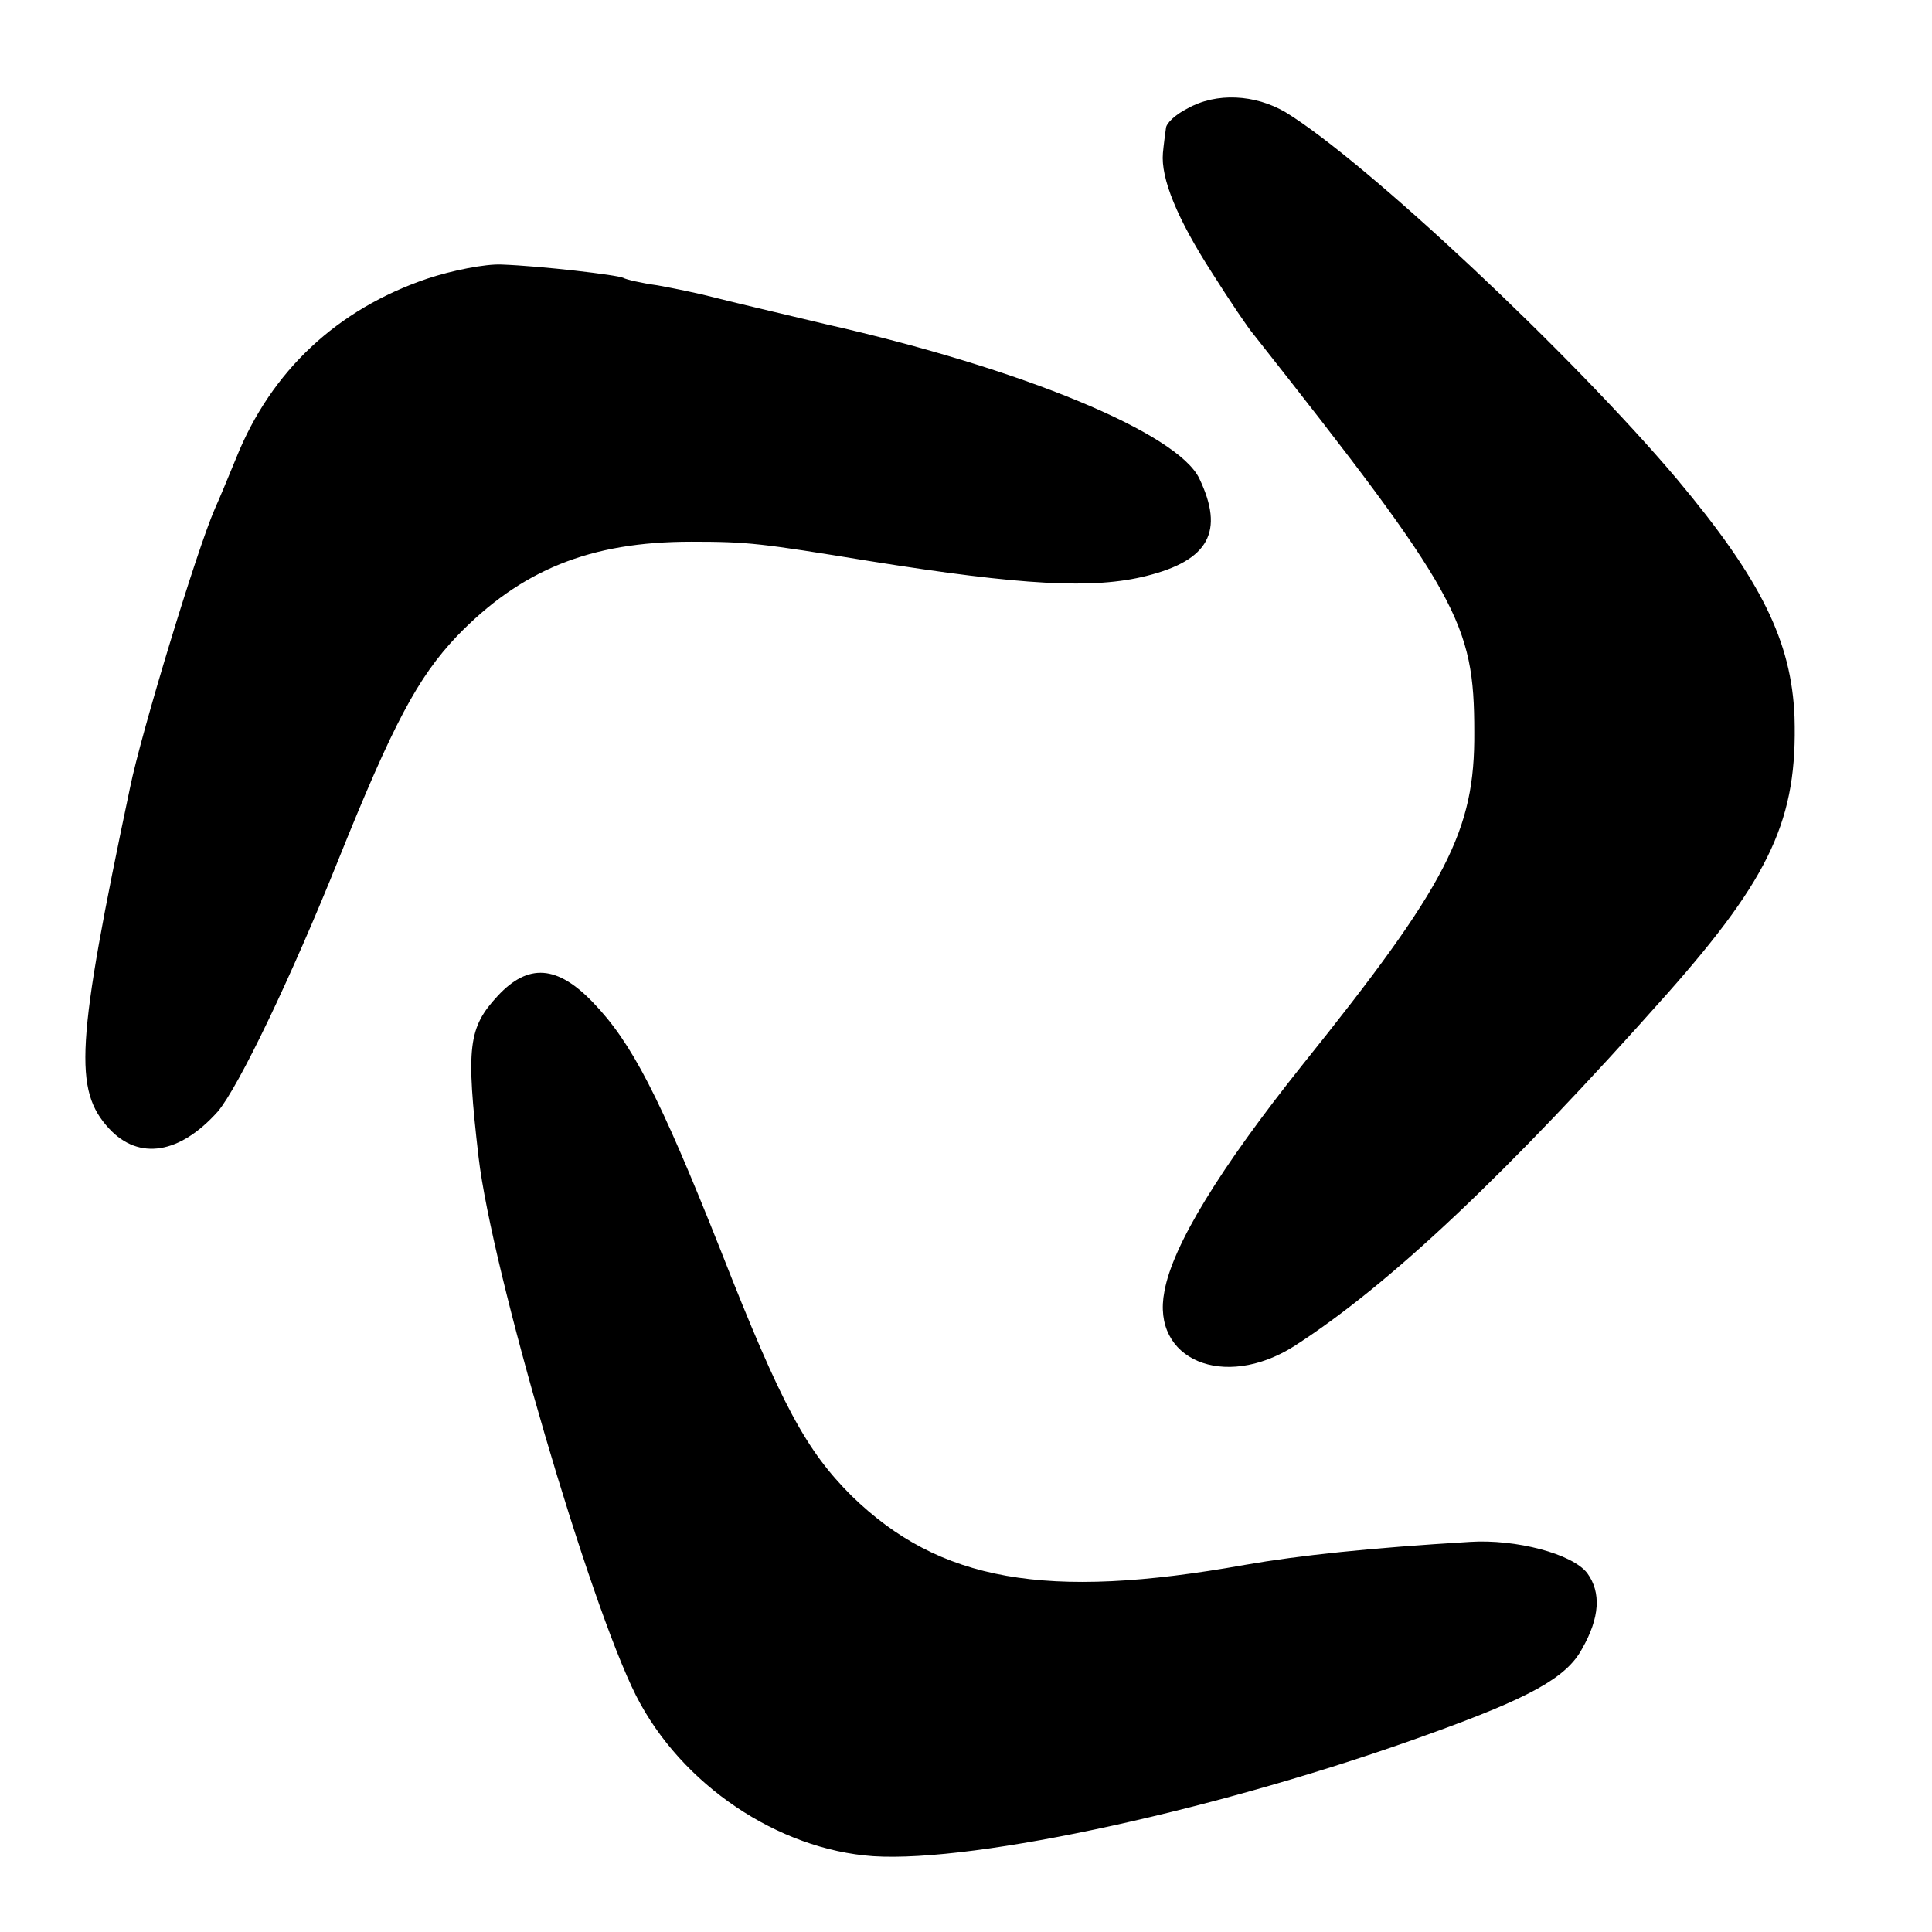 <?xml version="1.0" standalone="no"?>
<!DOCTYPE svg PUBLIC "-//W3C//DTD SVG 20010904//EN"
 "http://www.w3.org/TR/2001/REC-SVG-20010904/DTD/svg10.dtd">
<svg version="1.0" xmlns="http://www.w3.org/2000/svg"
 width="260pt" height="260pt" viewBox="0 0 260 260"
 preserveAspectRatio="xMidYMid meet">
<g transform="translate(0,260) scale(0.1,-0.1)"
fill="#000000" stroke="none">
<path d="M1598 2454 c-16 -8 -29 -20 -29 -27 -1 -7 -3 -22 -4 -33 -3 -34 19
-88 66 -161 24 -38 49 -75 56 -83 276 -350 297 -388 297 -535 1 -133 -36 -205
-232 -449 -110 -138 -174 -242 -185 -304 -18 -92 80 -133 174 -74 128 82 288
233 502 474 141 159 176 237 172 373 -4 102 -45 185 -158 320 -141 167 -419
428 -527 494 -41 24 -93 27 -132 5z"/>
<path d="M575 2225 c-121 -41 -210 -124 -257 -241 -11 -27 -24 -58 -29 -69
-24 -55 -99 -301 -114 -375 -73 -346 -76 -407 -28 -459 40 -43 95 -34 146 23
28 33 99 181 162 338 74 184 107 246 160 302 86 89 179 127 315 127 77 0 93
-2 240 -26 206 -33 302 -38 373 -20 84 21 105 60 71 131 -29 61 -238 148 -504
208 -63 15 -131 31 -150 36 -19 5 -53 12 -75 16 -22 3 -43 8 -46 10 -8 4 -110
16 -164 18 -22 1 -67 -8 -100 -19z"/>
<path d="M670 1260 c-40 -43 -43 -69 -26 -217 18 -154 149 -600 212 -725 61
-120 191 -207 319 -216 139 -9 472 64 750 165 133 48 183 75 204 114 24 42 26
76 7 102 -20 26 -96 46 -158 42 -133 -8 -229 -18 -303 -31 -268 -48 -411 -22
-529 93 -61 61 -94 121 -176 330 -83 209 -120 280 -172 334 -48 50 -87 53
-128 9z"/>
</g>
</svg>
